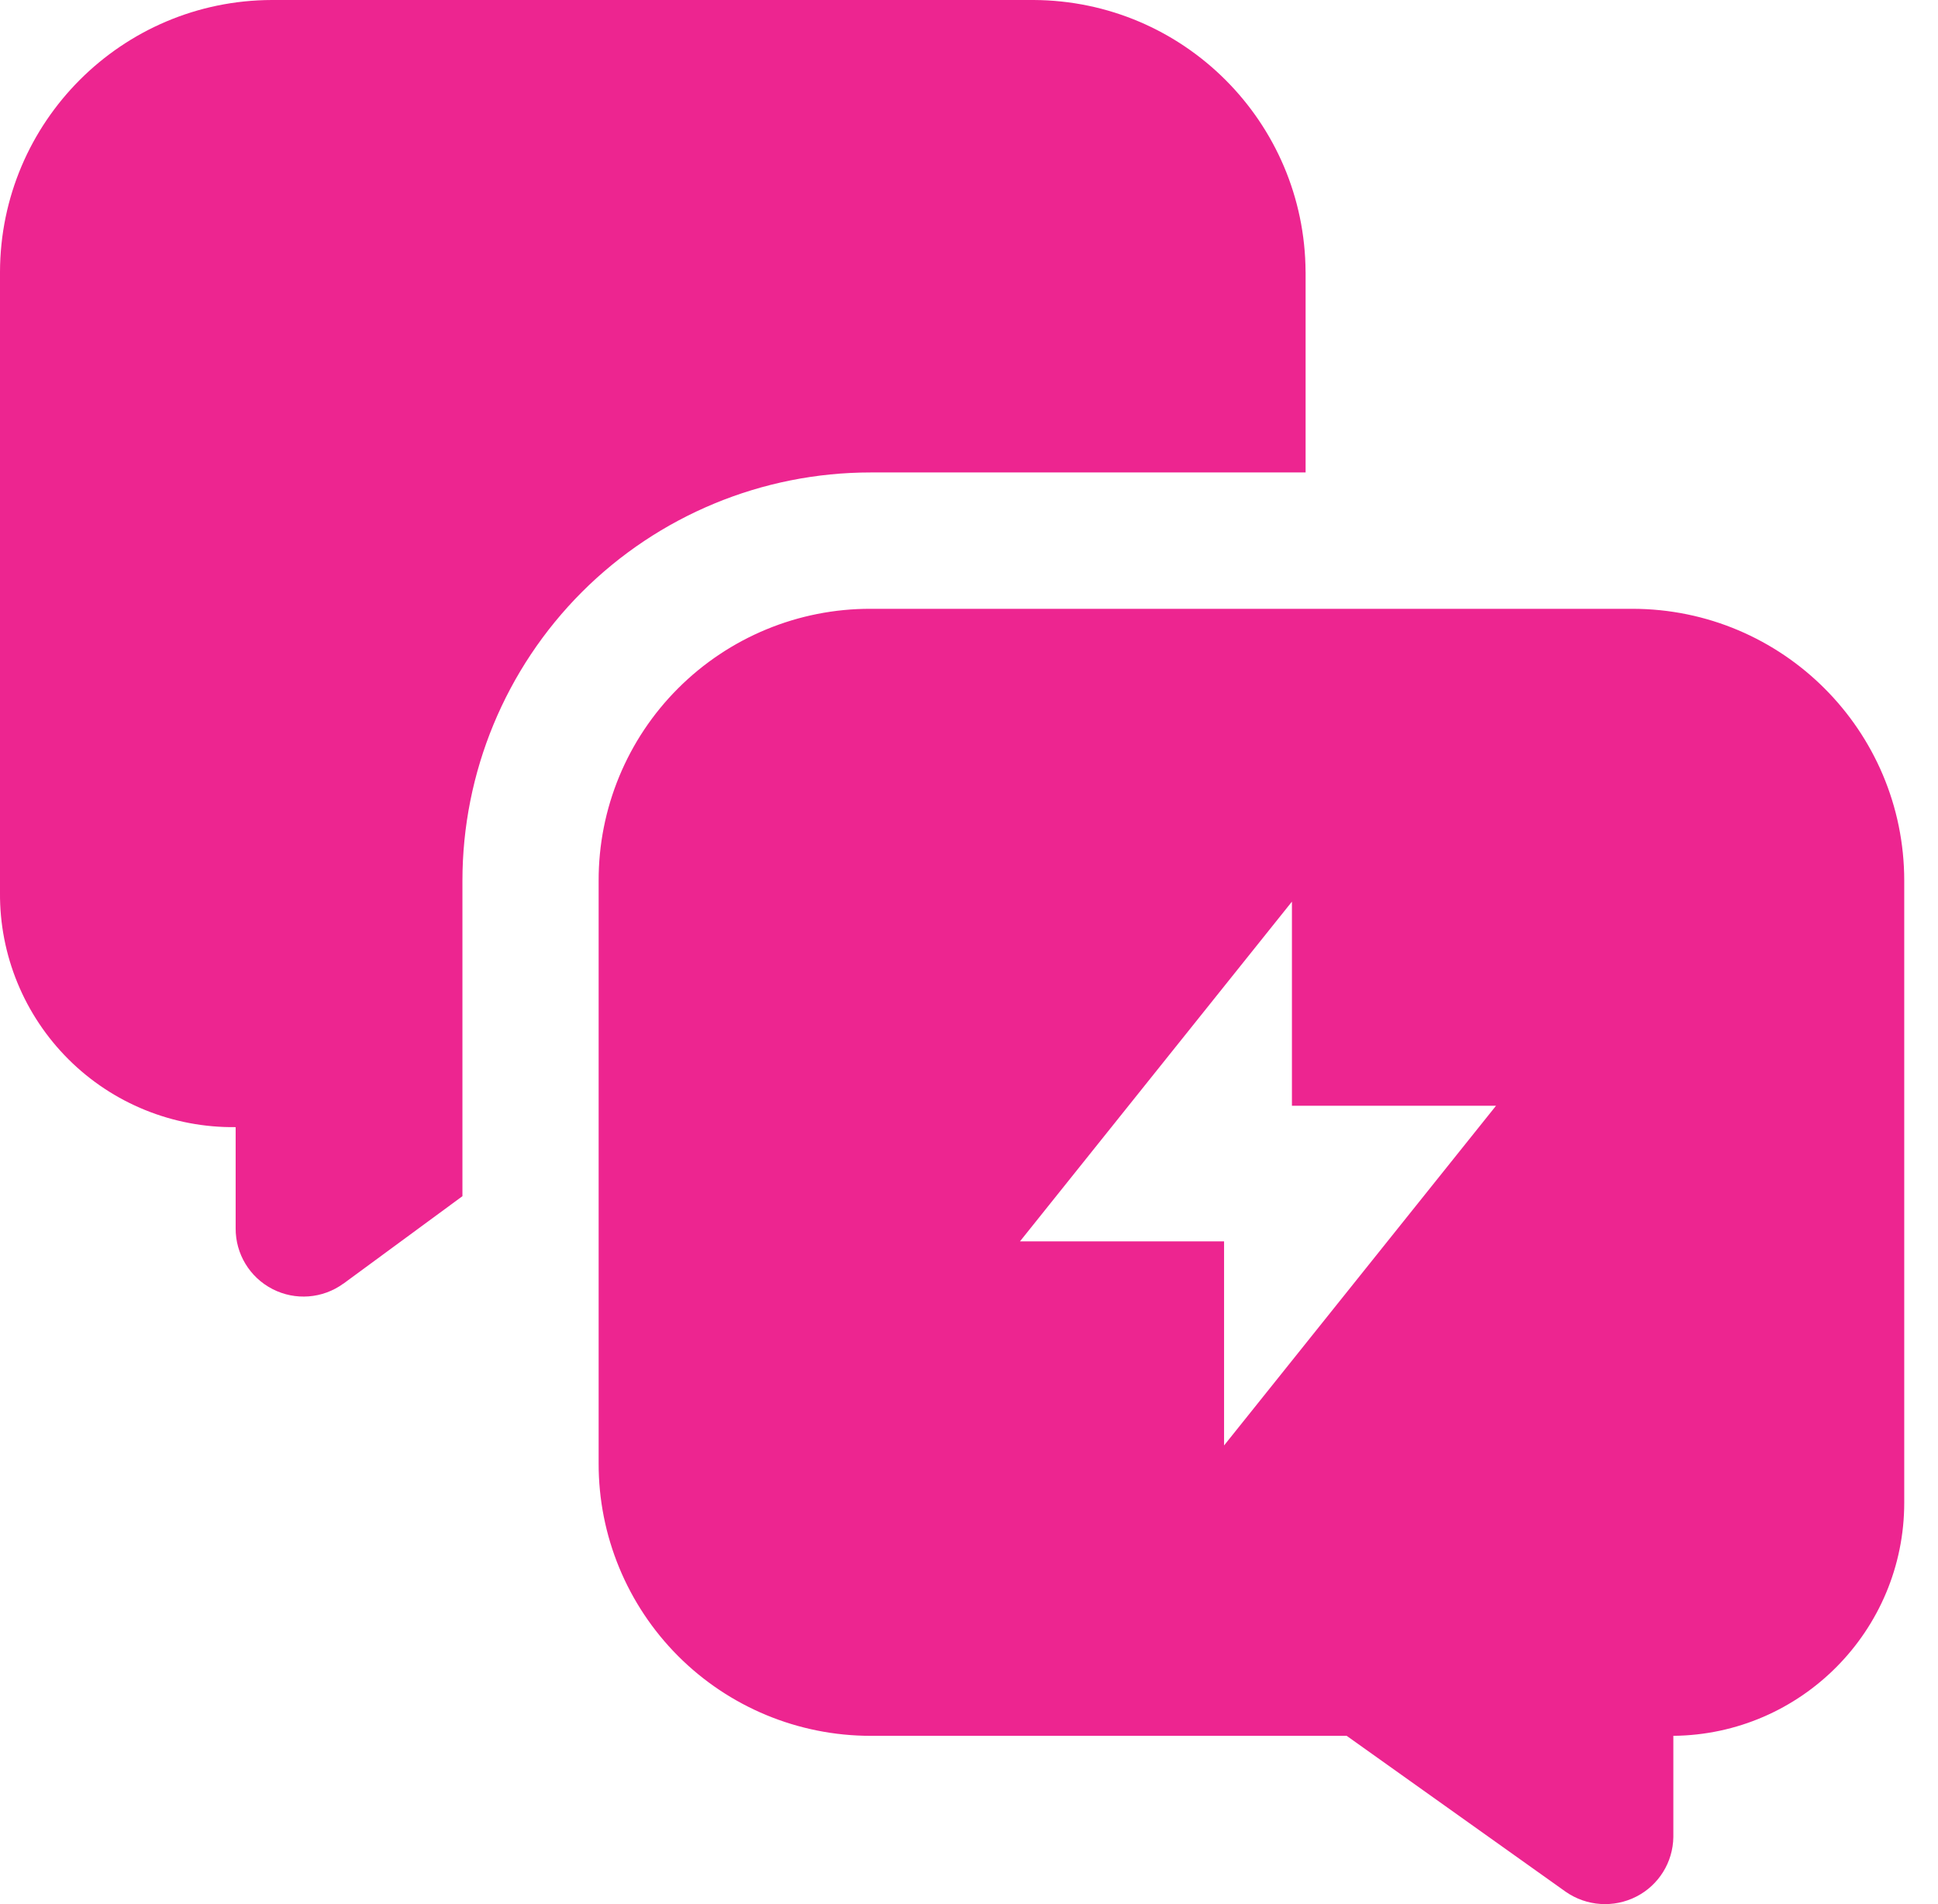 <svg width="57" height="56" viewBox="0 0 57 56" fill="none" xmlns="http://www.w3.org/2000/svg">
<path fill-rule="evenodd" clip-rule="evenodd" d="M38.4 7.998V13.895H25.606C22.422 13.895 19.367 15.16 17.115 17.412C14.866 19.664 13.601 22.718 13.601 25.903V35.18L10.101 37.752H10.098C9.49 38.194 8.683 38.256 8.014 37.911C7.344 37.567 6.926 36.875 6.931 36.125V33.149C5.092 33.171 3.32 32.455 2.016 31.156C0.714 29.859 -0.015 28.091 0 26.253V7.999C0.01 3.586 3.586 0.009 7.999 0H30.4C34.811 0.02 38.379 3.588 38.399 7.999L38.4 7.998Z" fill="#ED2590"/>
<path fill-rule="evenodd" clip-rule="evenodd" d="M48.008 17.905H25.606C23.482 17.9 21.447 18.742 19.945 20.243C18.444 21.742 17.602 23.78 17.607 25.904V43.038V43.035C17.602 45.162 18.444 47.2 19.943 48.703C21.444 50.207 23.482 51.051 25.606 51.051H39.608L46.049 55.636C46.664 56.065 47.464 56.119 48.131 55.777C48.788 55.44 49.206 54.768 49.216 54.027V51.051C52.977 51.014 56.007 47.953 56.007 44.192V25.903C56.007 21.486 52.425 17.905 48.008 17.905L48.008 17.905ZM36.002 42.511V36.509H29.999L37.998 26.517V32.52H44.001L36.002 42.511Z" fill="#ED2590"/>
</svg>
